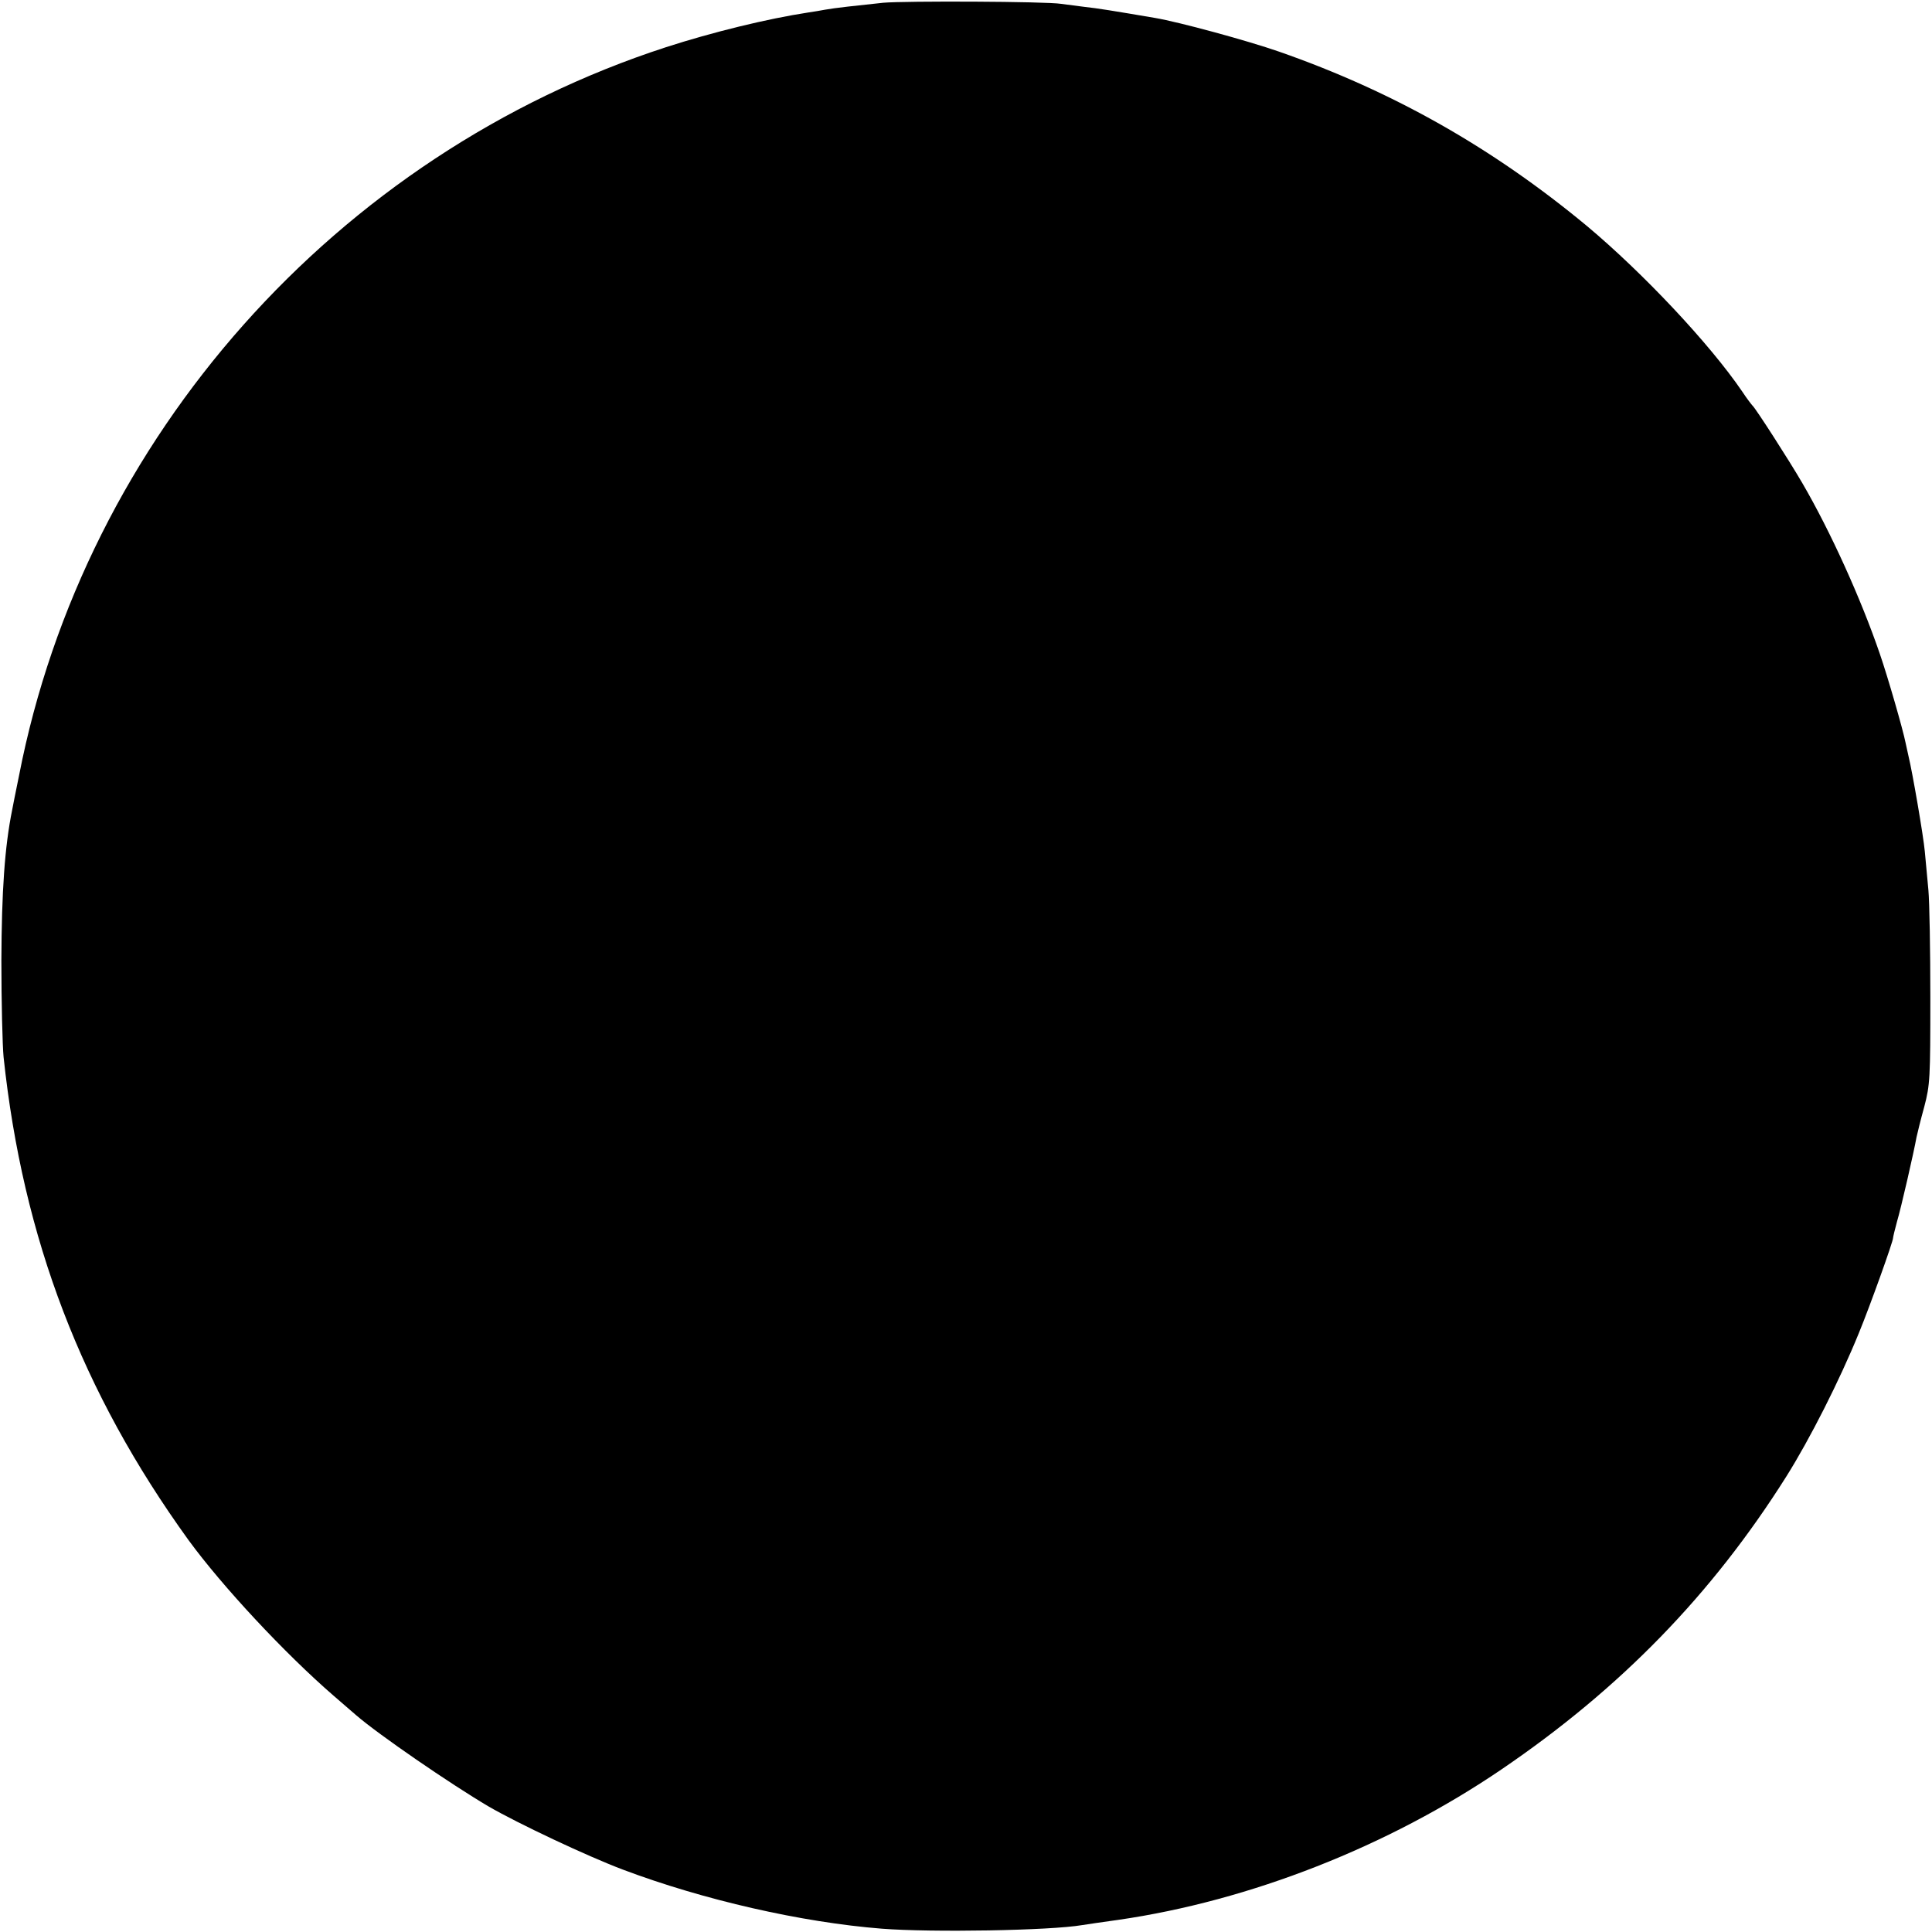 <?xml version="1.0" standalone="no"?>
<!DOCTYPE svg PUBLIC "-//W3C//DTD SVG 20010904//EN"
 "http://www.w3.org/TR/2001/REC-SVG-20010904/DTD/svg10.dtd">
<svg version="1.0" xmlns="http://www.w3.org/2000/svg"
 width="700pt" height="700pt" viewBox="0 0 700 700"
 preserveAspectRatio="xMidYMid meet">
<g transform="translate(0,700) scale(0.1,-0.1)"
fill="#000000" stroke="none">
<path d="M3200 6990 c-95 -10 -178 -19 -210 -25 -14 -3 -41 -7 -60 -10 -151
-23 -350 -72 -517 -126 -1194 -388 -2106 -1414 -2344 -2639 -12 -58 -23 -114
-25 -125 -27 -133 -38 -295 -39 -545 0 -151 4 -309 8 -350 70 -658 283 -1214
670 -1750 122 -167 348 -410 527 -565 30 -26 67 -58 81 -70 81 -70 340 -248
479 -330 107 -62 357 -180 487 -229 292 -110 647 -191 938 -214 180 -14 609
-7 726 13 13 2 72 11 131 19 477 69 978 266 1388 545 431 293 762 633 1032
1061 85 135 193 348 263 520 40 97 125 334 124 345 0 3 6 29 14 58 15 50 62
256 71 307 3 14 15 63 28 110 21 80 22 103 22 395 0 171 -3 346 -7 390 -4 44
-10 107 -13 140 -5 56 -45 288 -59 345 -3 14 -8 36 -11 50 -9 46 -64 237 -93
321 -68 199 -179 444 -281 619 -47 81 -170 272 -180 280 -3 3 -21 26 -38 52
-118 173 -359 429 -562 599 -341 283 -703 488 -1116 632 -115 40 -361 107
-449 122 -153 26 -208 35 -255 40 -30 4 -68 9 -85 11 -54 9 -568 11 -645 4z"/>
</g>
</svg>

